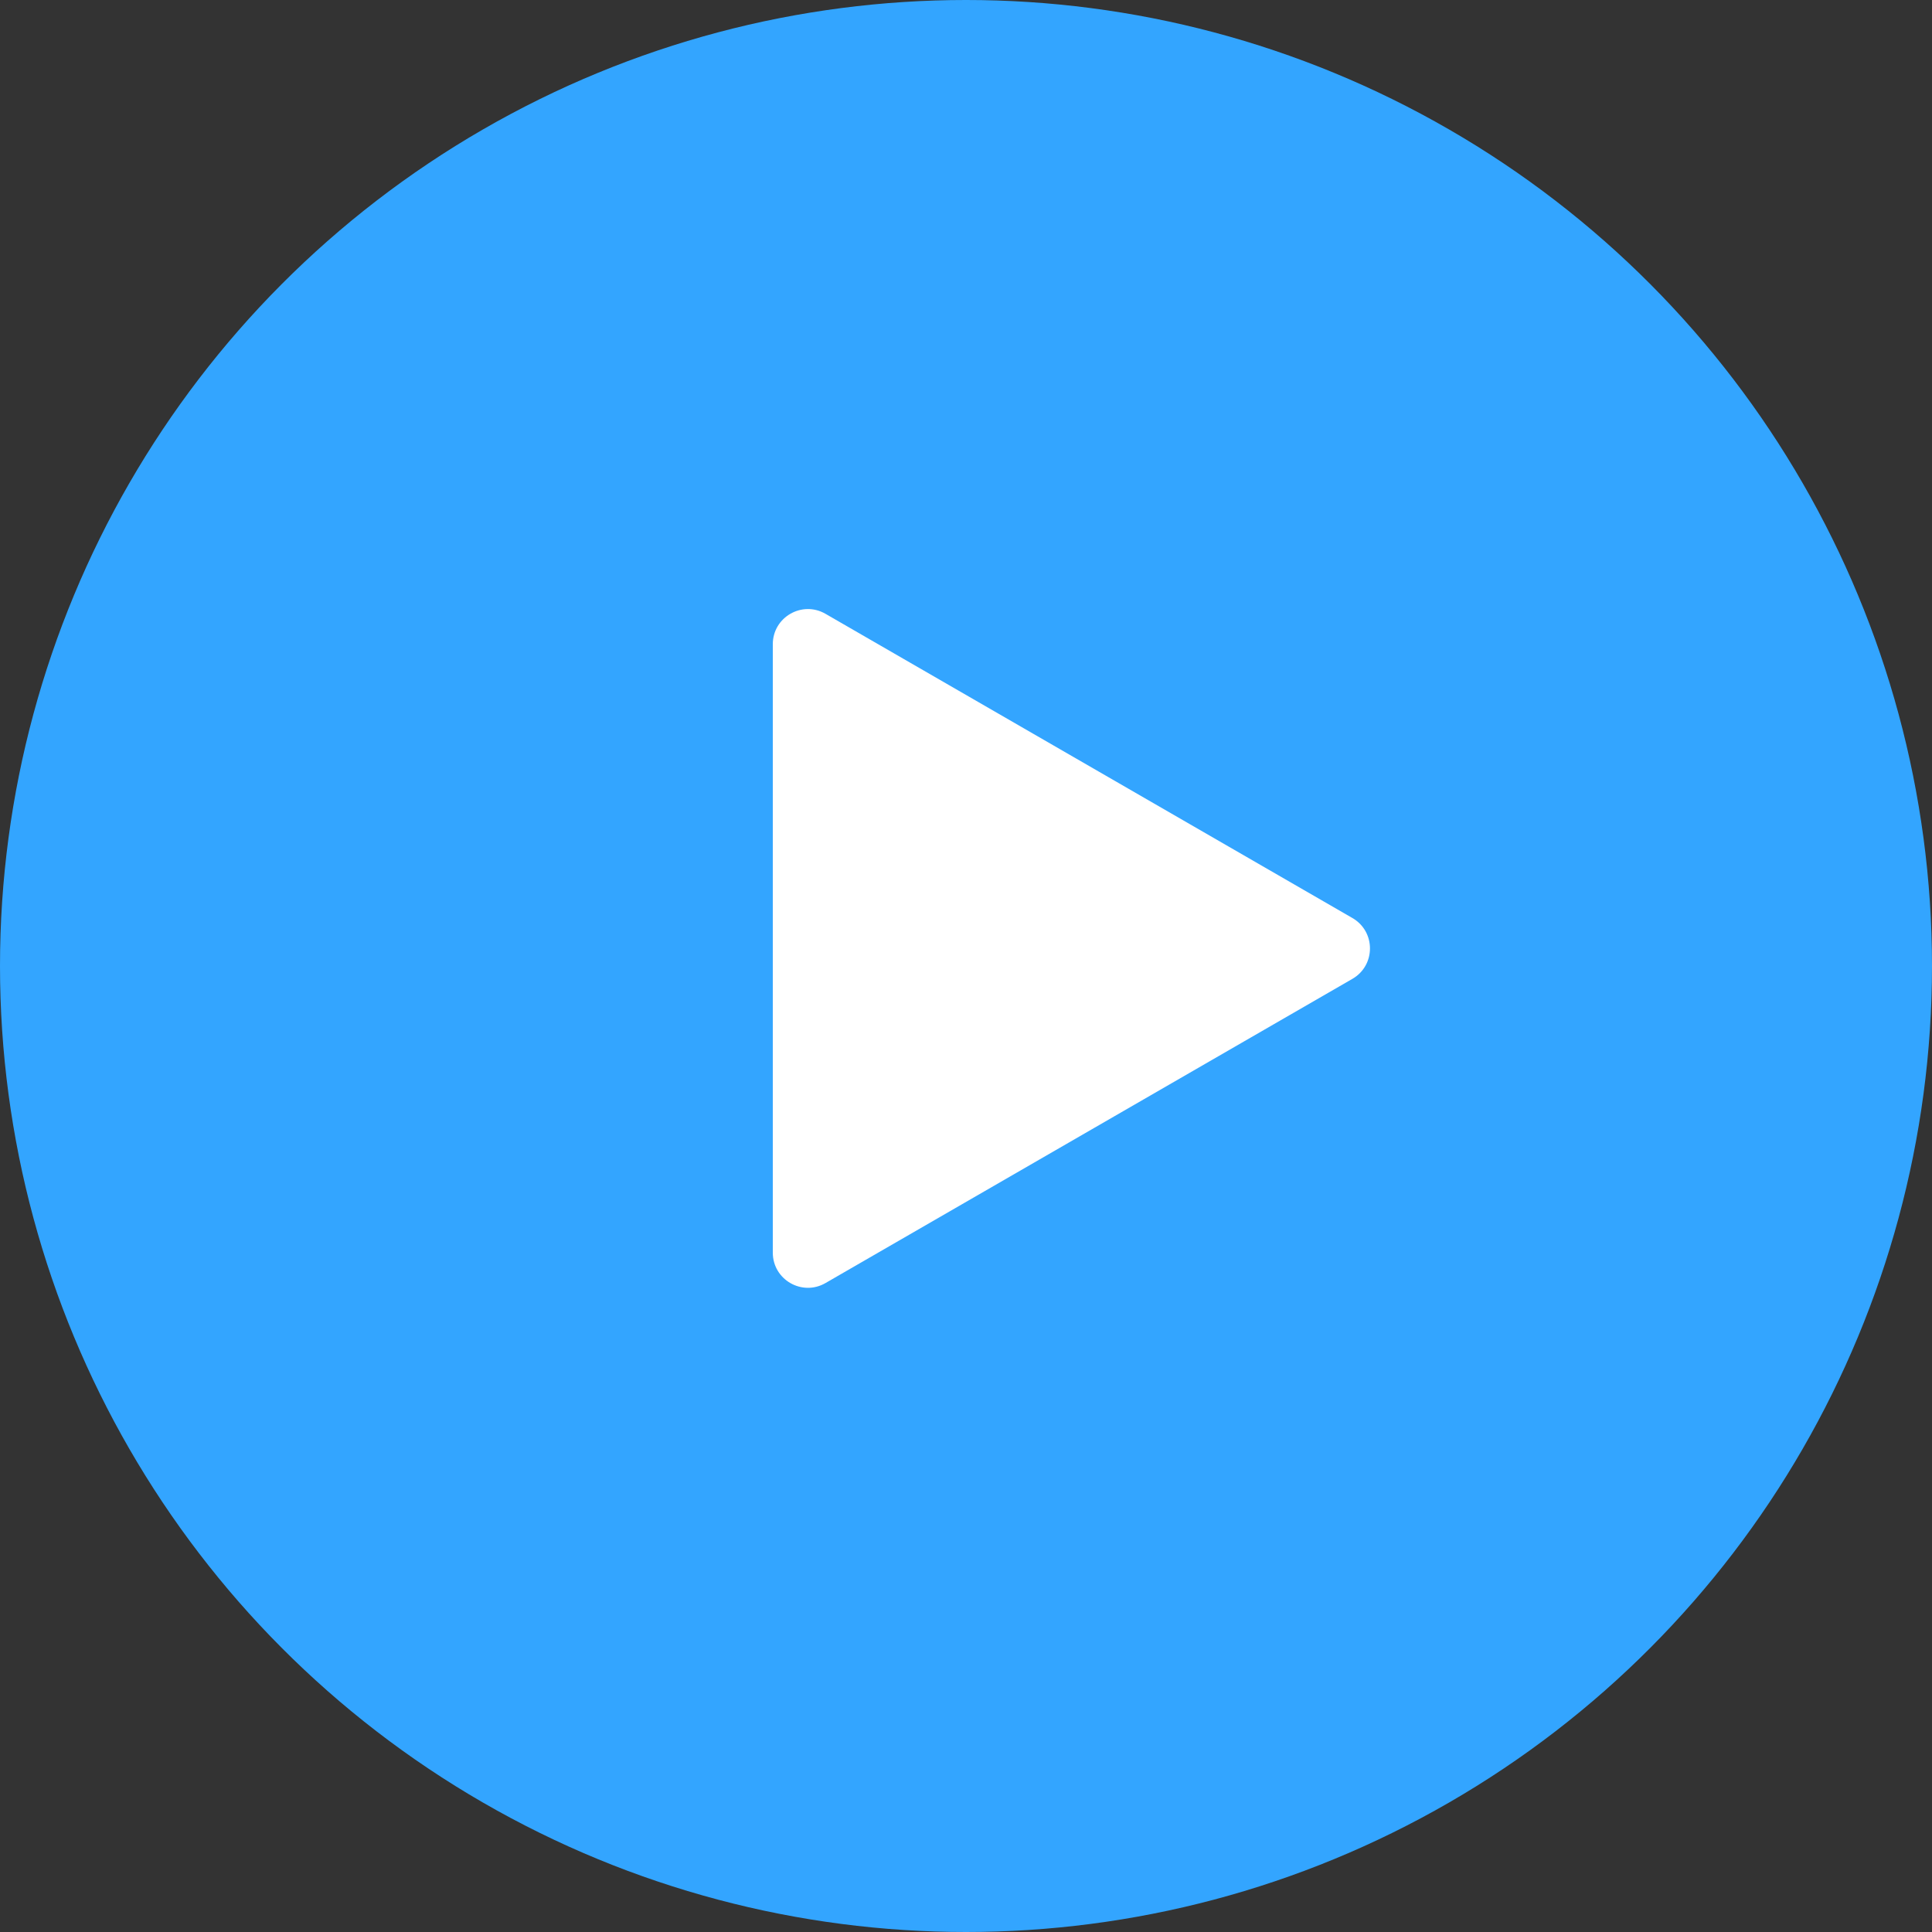 <svg width="55" height="55" viewBox="0 0 55 55" fill="none" xmlns="http://www.w3.org/2000/svg">
<rect x="0" y="0" width="55" height="55" fill="#333333" stroke="none"/>
<circle cx="27.5" cy="27.5" r="27.5" fill="#33A5FF"/>
<path d="M38.5 26.134C39.167 26.519 39.167 27.481 38.5 27.866L23.5 36.526C22.833 36.911 22 36.43 22 35.66L22 18.34C22 17.57 22.833 17.089 23.5 17.474L38.5 26.134Z" fill="white"/>
</svg>
